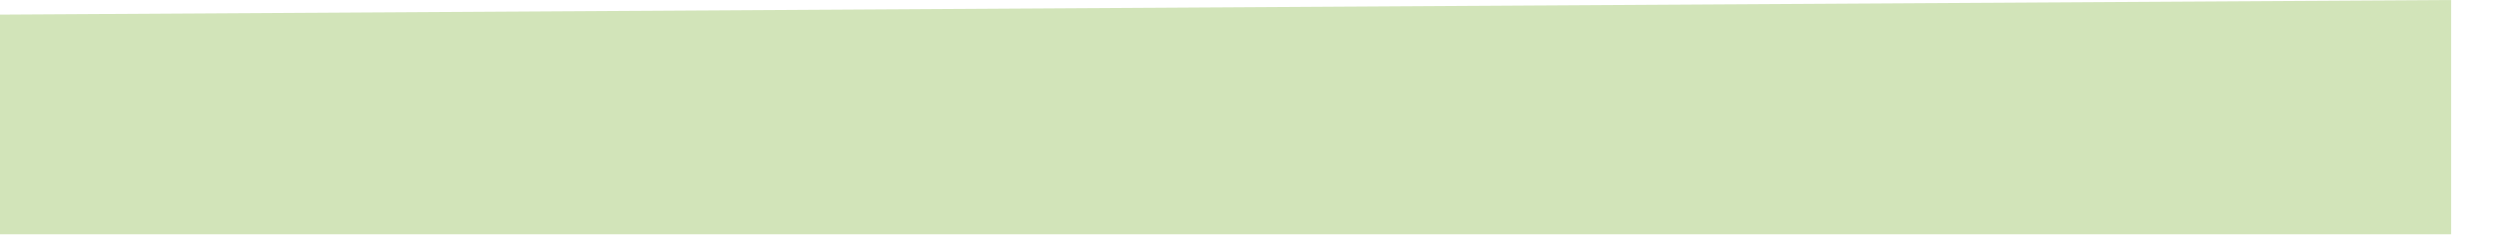 <?xml version="1.0" encoding="utf-8"?>
<svg xmlns="http://www.w3.org/2000/svg" fill="none" height="100%" overflow="visible" preserveAspectRatio="none" style="display: block;" viewBox="0 0 20 2" width="100%">
<path d="M0 0.117V1.874H19.609V0L0 0.117Z" fill="#D2E4B9" id="Vector"/>
</svg>